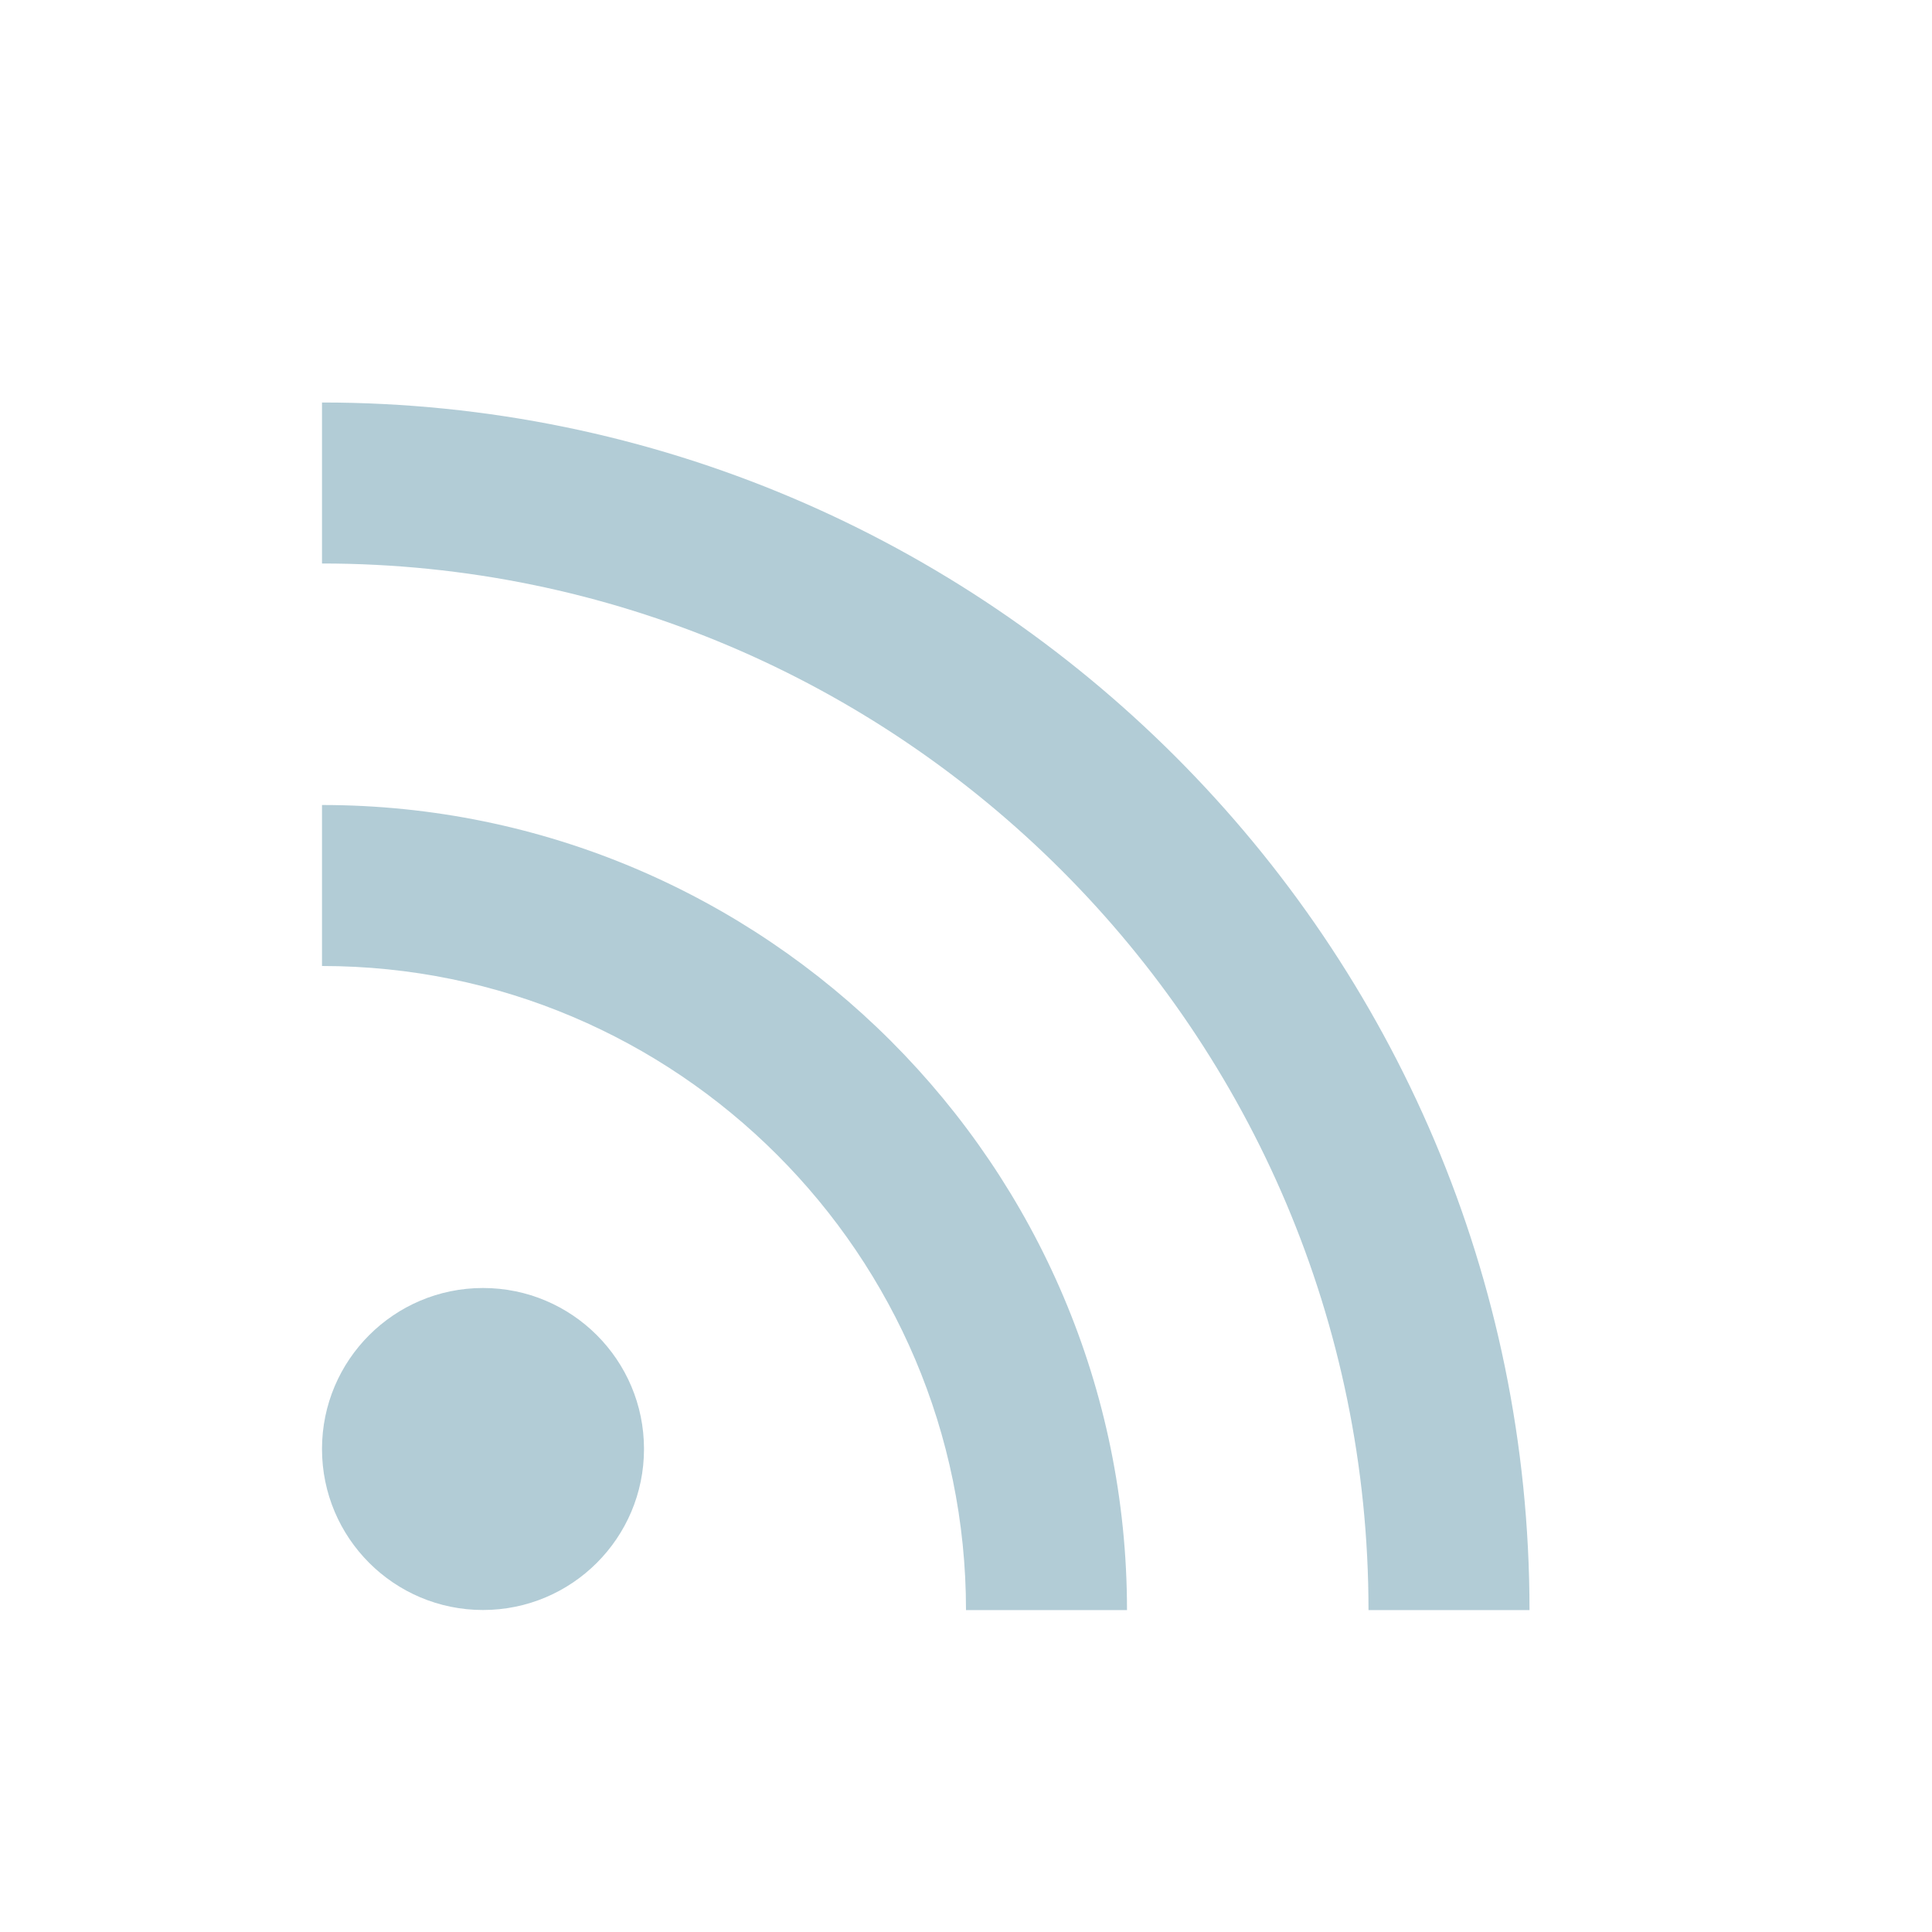 <svg xmlns="http://www.w3.org/2000/svg" width="24" height="24" style="fill:#b2ccd6" viewBox="0 0 24 24"><path d="M19 20.001C19 11.729 12.271 5 4 5v2c7.168 0 13 5.832 13 13.001z"/><path d="M12 20.001h2C14 14.486 9.514 10 4 10v2c4.411 0 8 3.589 8 8.001"/><circle cx="6" cy="18" r="2"/></svg>